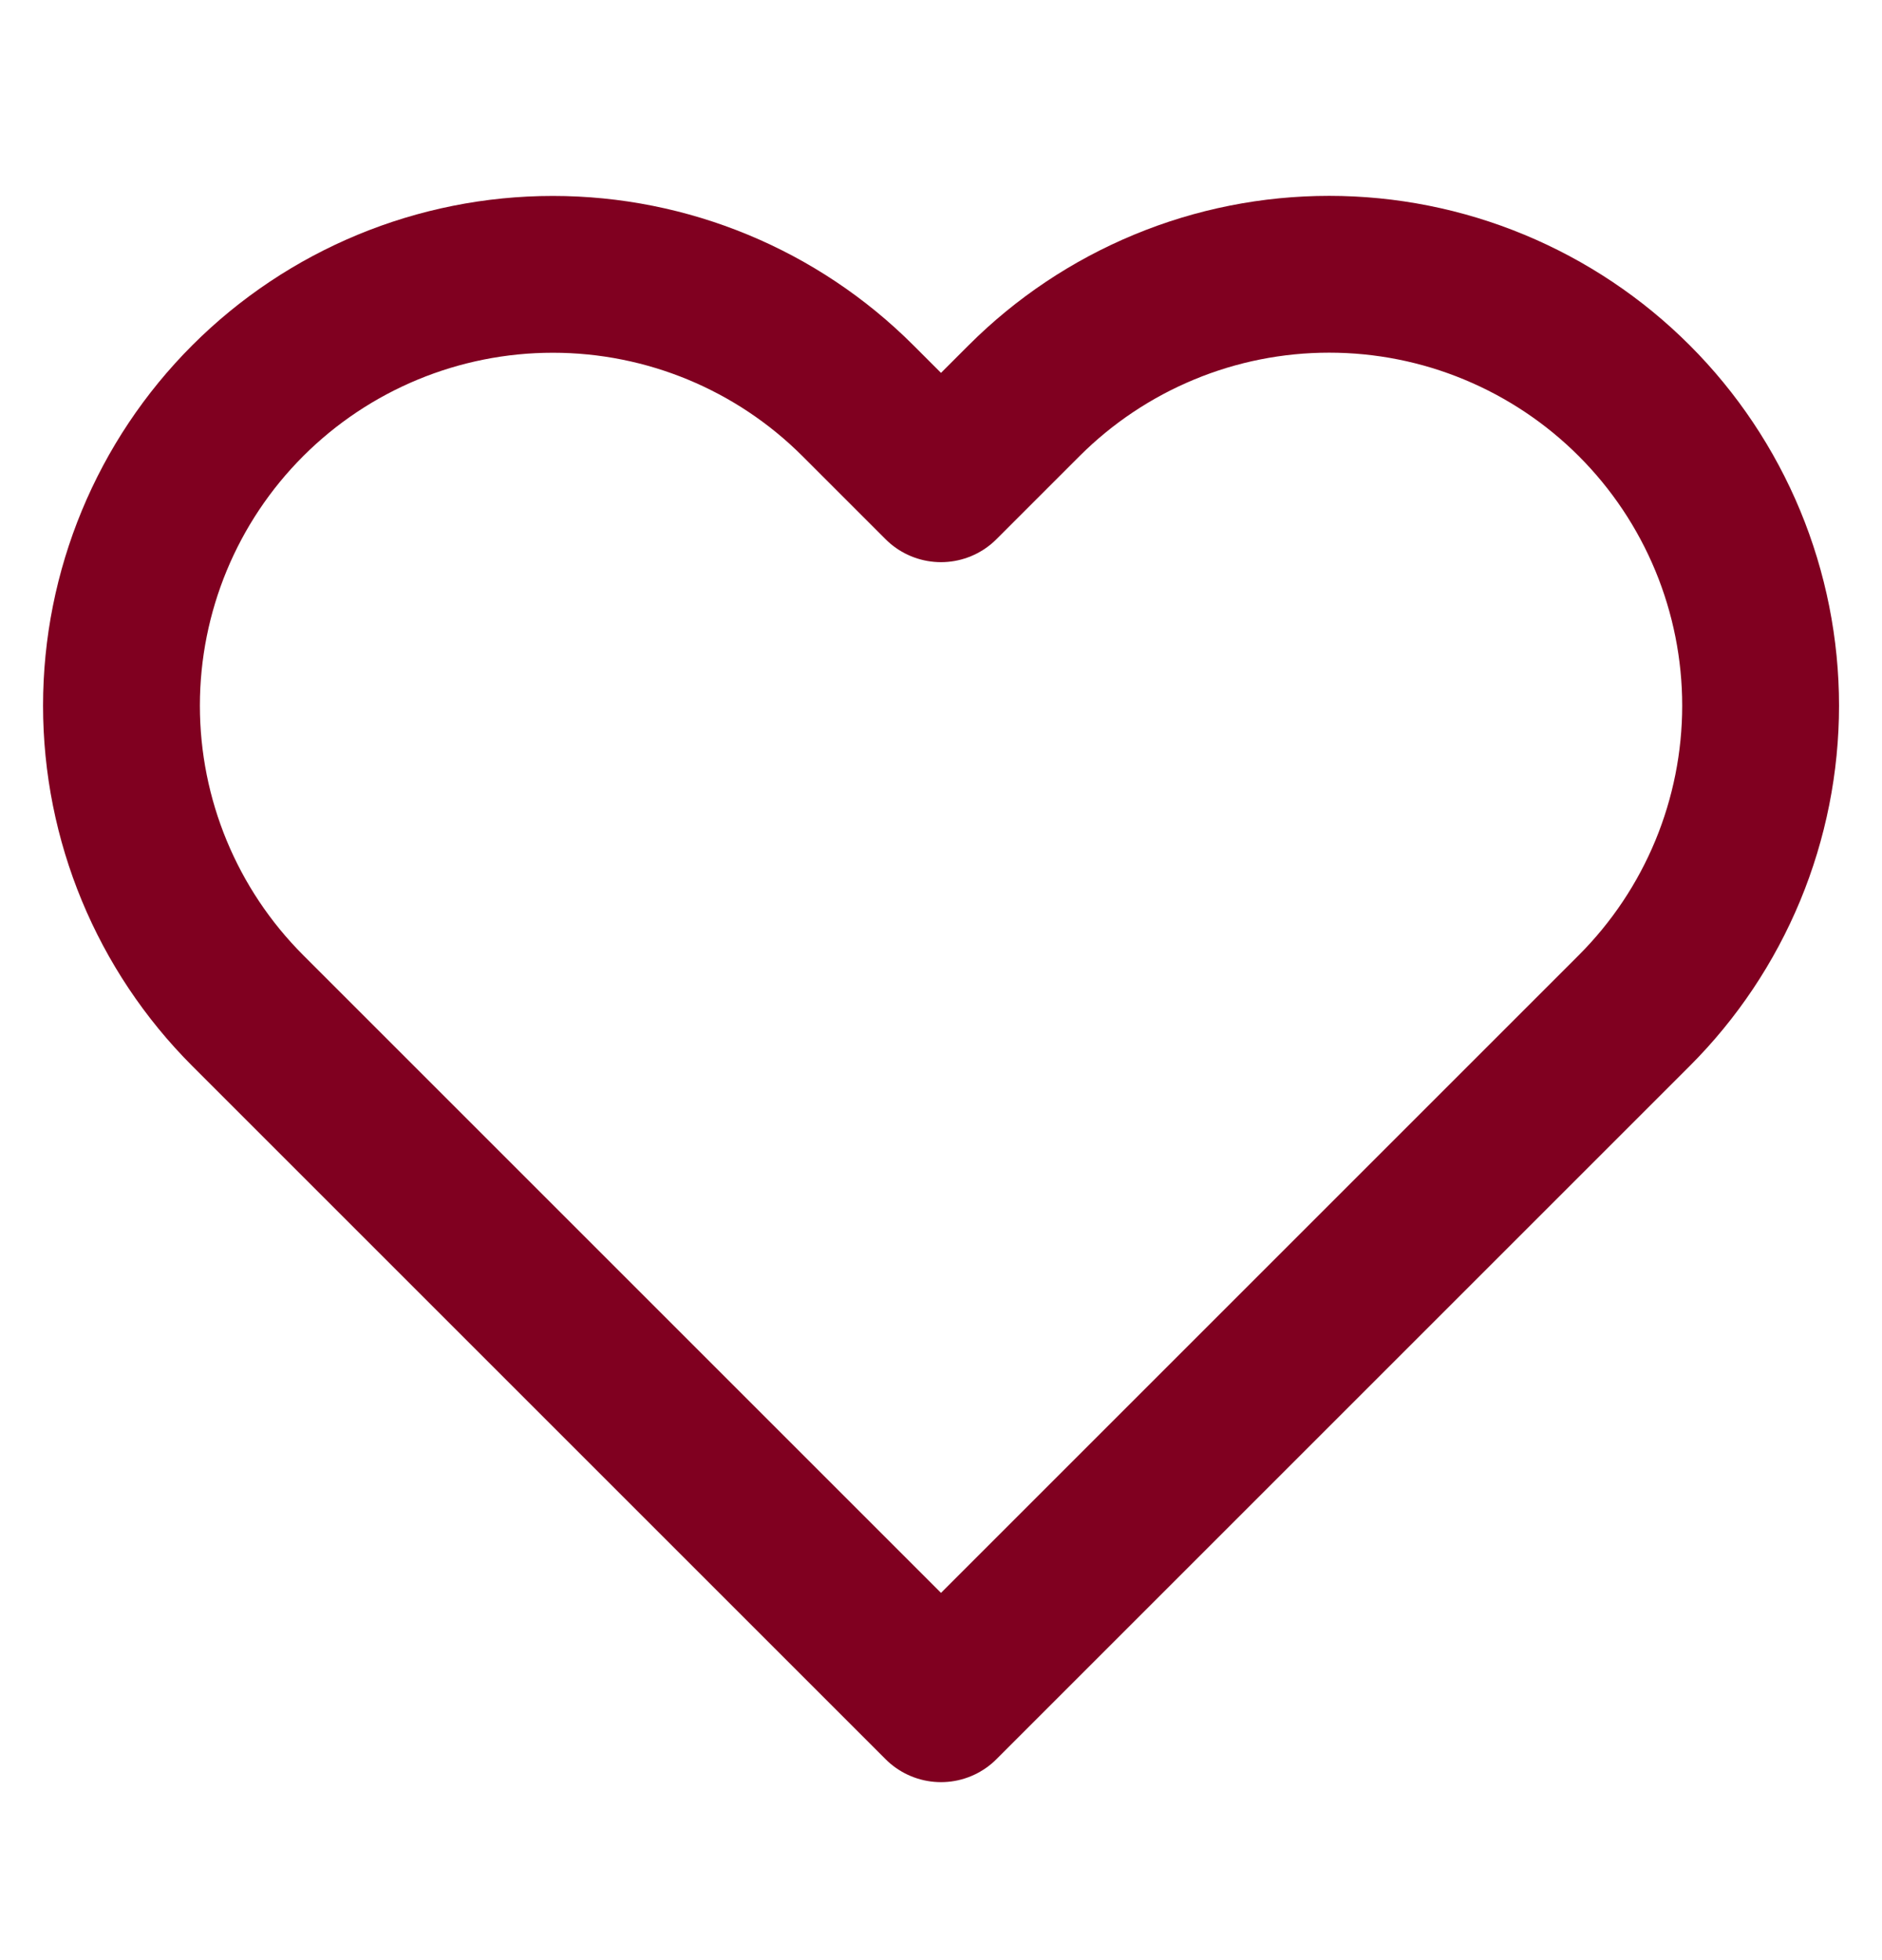 <svg width="24" height="25" viewBox="0 0 24 25" fill="none" xmlns="http://www.w3.org/2000/svg">
<path d="M20.84 5.11C20.329 4.599 19.723 4.194 19.055 3.917C18.388 3.64 17.672 3.498 16.95 3.498C16.227 3.498 15.512 3.64 14.845 3.917C14.177 4.194 13.571 4.599 13.06 5.11L12 6.17L10.94 5.11C9.908 4.078 8.509 3.499 7.05 3.499C5.591 3.499 4.192 4.078 3.16 5.11C2.128 6.142 1.549 7.541 1.549 9C1.549 10.459 2.128 11.858 3.16 12.89L12 21.73L20.84 12.89C21.351 12.379 21.756 11.773 22.033 11.105C22.309 10.438 22.452 9.722 22.452 9C22.452 8.277 22.309 7.562 22.033 6.895C21.756 6.227 21.351 5.621 20.84 5.11Z" stroke="#800020" stroke-width="2" stroke-linecap="round" stroke-linejoin="round"/>
</svg>
